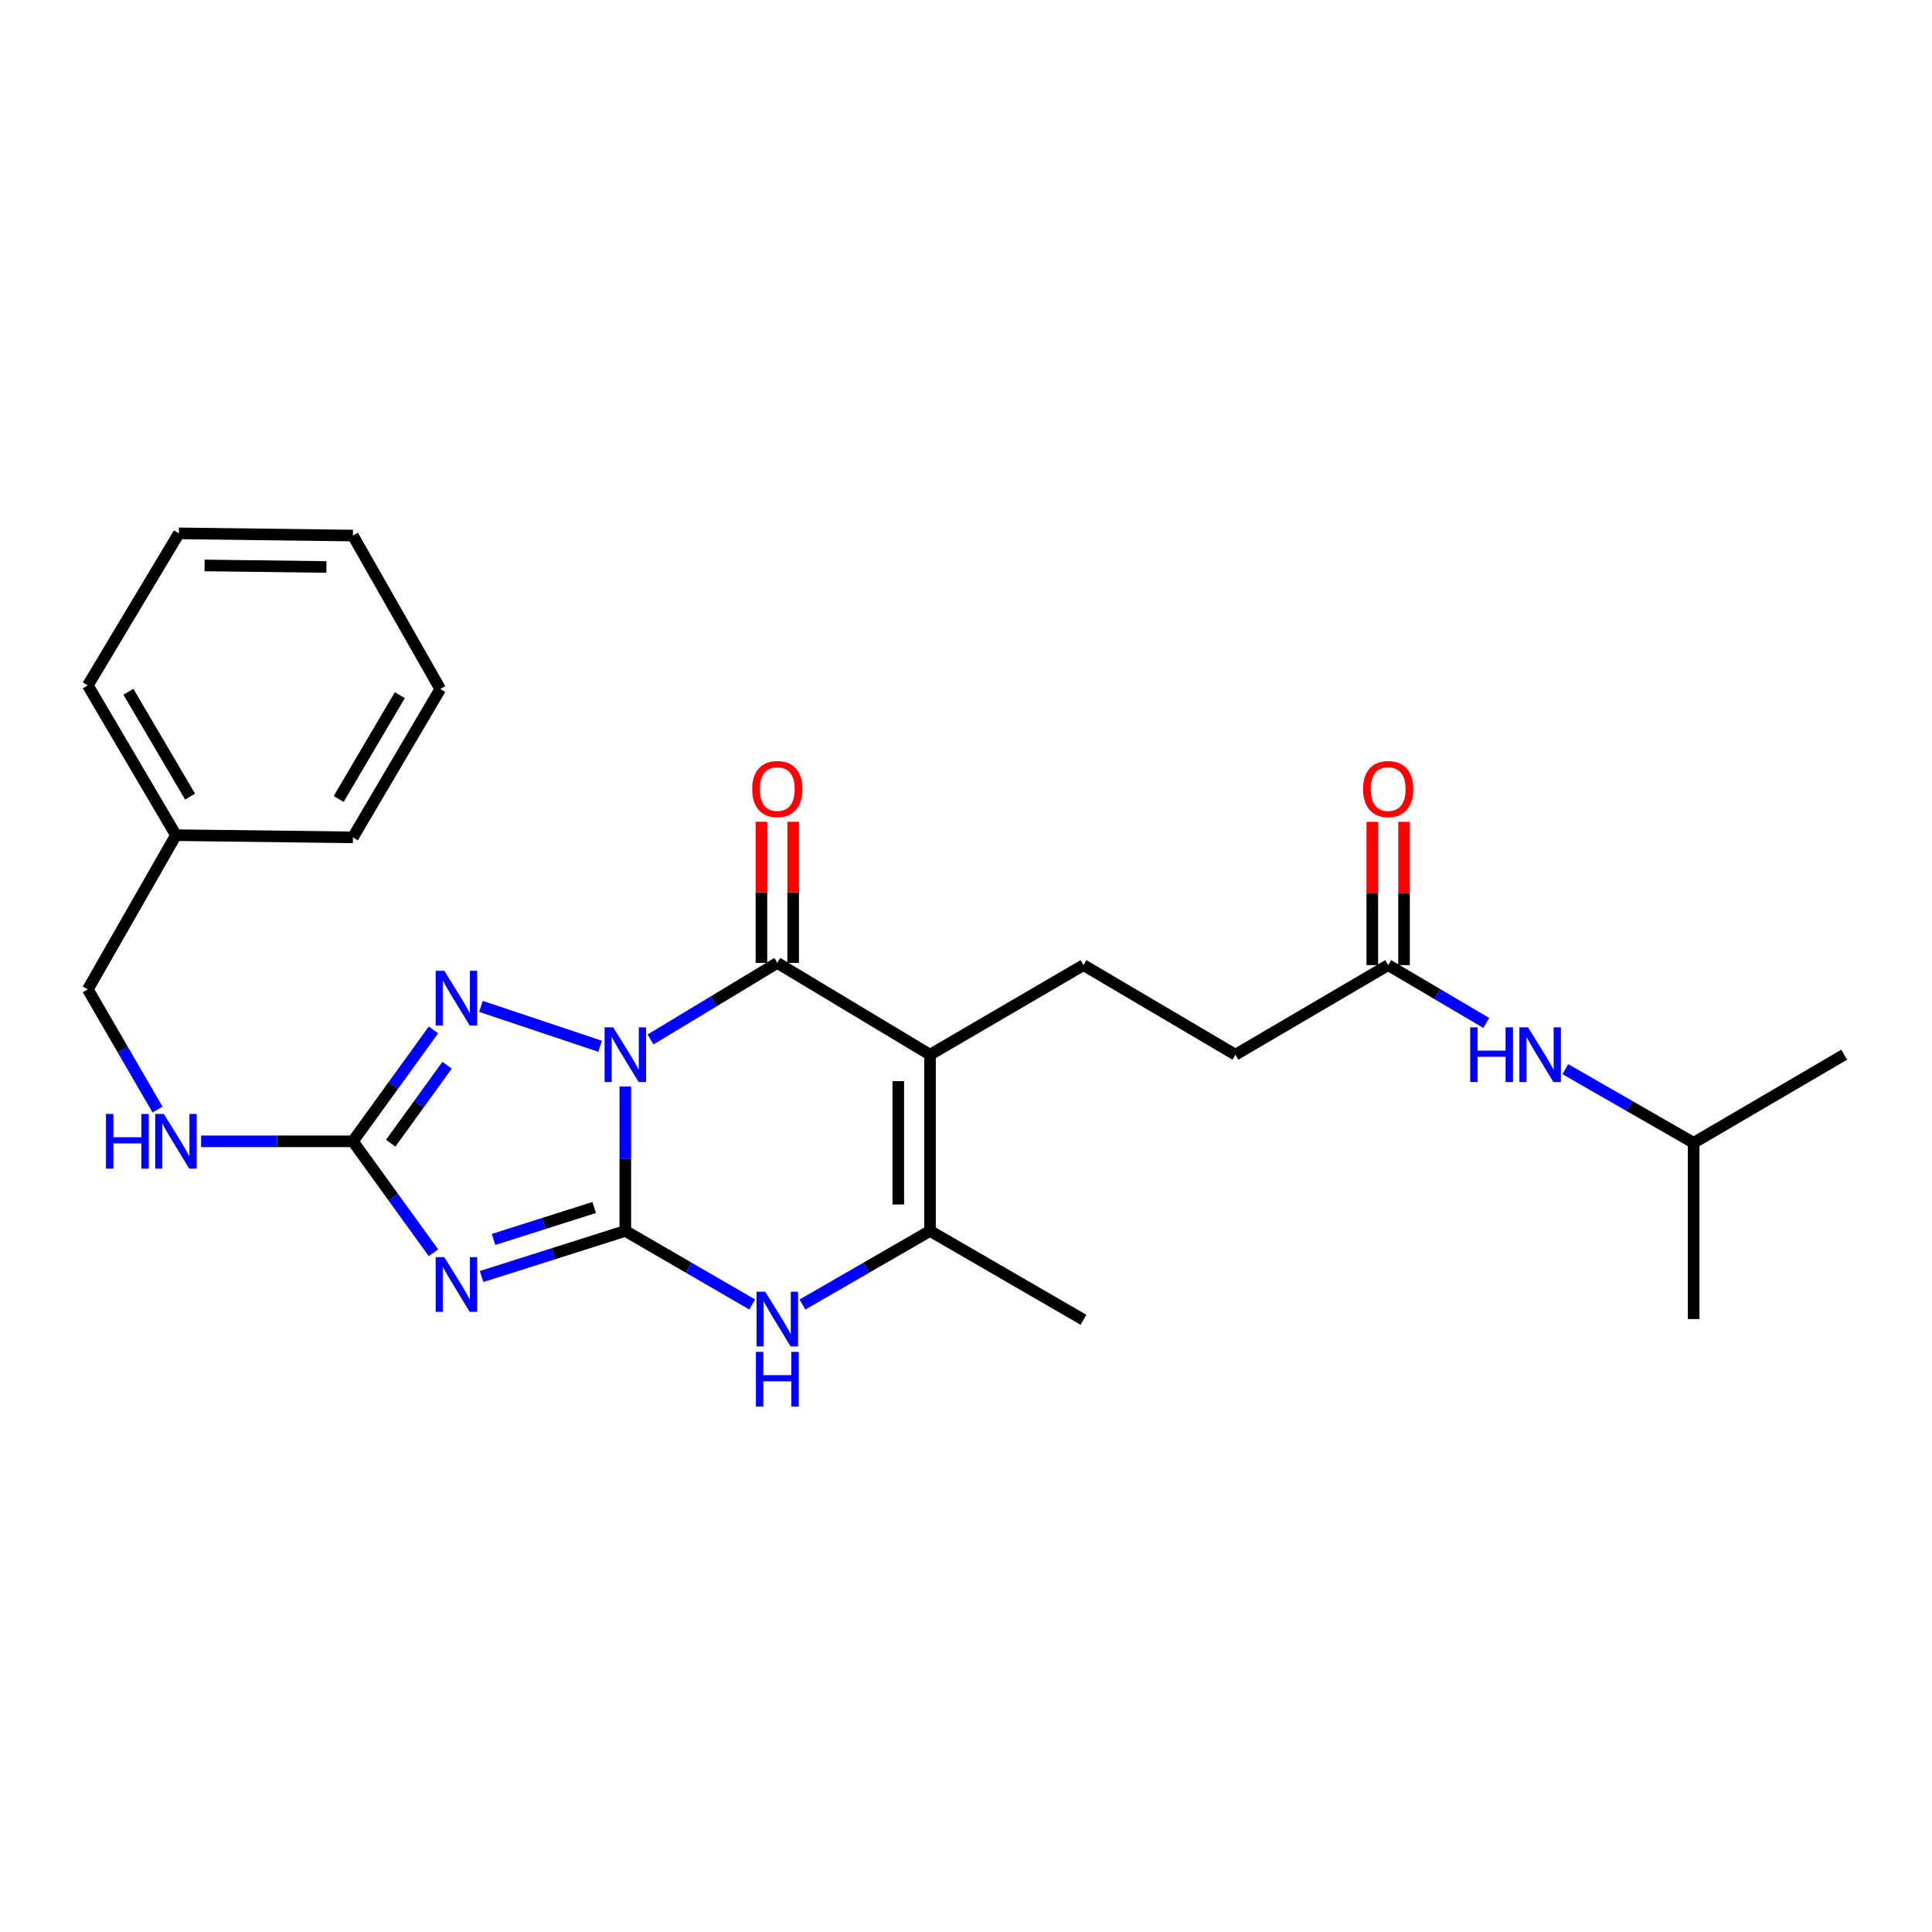 <?xml version='1.0' encoding='iso-8859-1'?>
<svg version='1.1' baseProfile='full'
              xmlns='http://www.w3.org/2000/svg'
                      xmlns:rdkit='http://www.rdkit.org/xml'
                      xmlns:xlink='http://www.w3.org/1999/xlink'
                  xml:space='preserve'
width='1000px' height='1000px' viewBox='0 0 1000 1000'>
<!-- END OF HEADER -->
<rect style='opacity:1.0;fill:#FFFFFF;stroke:none' width='1000' height='1000' x='0' y='0'> </rect>
<path class='bond-0' d='M 323.668,562.356 L 323.668,599.738' style='fill:none;fill-rule:evenodd;stroke:#0000FF;stroke-width:6px;stroke-linecap:butt;stroke-linejoin:miter;stroke-opacity:1' />
<path class='bond-0' d='M 323.668,599.738 L 323.668,637.121' style='fill:none;fill-rule:evenodd;stroke:#000000;stroke-width:6px;stroke-linecap:butt;stroke-linejoin:miter;stroke-opacity:1' />
<path class='bond-2' d='M 336.705,538.041 L 369.52,518.222' style='fill:none;fill-rule:evenodd;stroke:#0000FF;stroke-width:6px;stroke-linecap:butt;stroke-linejoin:miter;stroke-opacity:1' />
<path class='bond-2' d='M 369.52,518.222 L 402.335,498.402' style='fill:none;fill-rule:evenodd;stroke:#000000;stroke-width:6px;stroke-linecap:butt;stroke-linejoin:miter;stroke-opacity:1' />
<path class='bond-4' d='M 310.623,541.548 L 248.942,520.896' style='fill:none;fill-rule:evenodd;stroke:#0000FF;stroke-width:6px;stroke-linecap:butt;stroke-linejoin:miter;stroke-opacity:1' />
<path class='bond-1' d='M 323.668,637.121 L 286.471,648.923' style='fill:none;fill-rule:evenodd;stroke:#000000;stroke-width:6px;stroke-linecap:butt;stroke-linejoin:miter;stroke-opacity:1' />
<path class='bond-1' d='M 286.471,648.923 L 249.274,660.726' style='fill:none;fill-rule:evenodd;stroke:#0000FF;stroke-width:6px;stroke-linecap:butt;stroke-linejoin:miter;stroke-opacity:1' />
<path class='bond-1' d='M 307.541,625.006 L 281.503,633.267' style='fill:none;fill-rule:evenodd;stroke:#000000;stroke-width:6px;stroke-linecap:butt;stroke-linejoin:miter;stroke-opacity:1' />
<path class='bond-1' d='M 281.503,633.267 L 255.465,641.529' style='fill:none;fill-rule:evenodd;stroke:#0000FF;stroke-width:6px;stroke-linecap:butt;stroke-linejoin:miter;stroke-opacity:1' />
<path class='bond-6' d='M 323.668,637.121 L 356.495,656.156' style='fill:none;fill-rule:evenodd;stroke:#000000;stroke-width:6px;stroke-linecap:butt;stroke-linejoin:miter;stroke-opacity:1' />
<path class='bond-6' d='M 356.495,656.156 L 389.321,675.191' style='fill:none;fill-rule:evenodd;stroke:#0000FF;stroke-width:6px;stroke-linecap:butt;stroke-linejoin:miter;stroke-opacity:1' />
<path class='bond-26' d='M 224.351,648.415 L 203.505,619.581' style='fill:none;fill-rule:evenodd;stroke:#0000FF;stroke-width:6px;stroke-linecap:butt;stroke-linejoin:miter;stroke-opacity:1' />
<path class='bond-26' d='M 203.505,619.581 L 182.659,590.747' style='fill:none;fill-rule:evenodd;stroke:#000000;stroke-width:6px;stroke-linecap:butt;stroke-linejoin:miter;stroke-opacity:1' />
<path class='bond-3' d='M 402.335,498.402 L 481.376,545.916' style='fill:none;fill-rule:evenodd;stroke:#000000;stroke-width:6px;stroke-linecap:butt;stroke-linejoin:miter;stroke-opacity:1' />
<path class='bond-11' d='M 410.547,498.402 L 410.547,461.871' style='fill:none;fill-rule:evenodd;stroke:#000000;stroke-width:6px;stroke-linecap:butt;stroke-linejoin:miter;stroke-opacity:1' />
<path class='bond-11' d='M 410.547,461.871 L 410.547,425.341' style='fill:none;fill-rule:evenodd;stroke:#FF0000;stroke-width:6px;stroke-linecap:butt;stroke-linejoin:miter;stroke-opacity:1' />
<path class='bond-11' d='M 394.122,498.402 L 394.122,461.871' style='fill:none;fill-rule:evenodd;stroke:#000000;stroke-width:6px;stroke-linecap:butt;stroke-linejoin:miter;stroke-opacity:1' />
<path class='bond-11' d='M 394.122,461.871 L 394.122,425.341' style='fill:none;fill-rule:evenodd;stroke:#FF0000;stroke-width:6px;stroke-linecap:butt;stroke-linejoin:miter;stroke-opacity:1' />
<path class='bond-7' d='M 481.376,545.916 L 481.376,637.121' style='fill:none;fill-rule:evenodd;stroke:#000000;stroke-width:6px;stroke-linecap:butt;stroke-linejoin:miter;stroke-opacity:1' />
<path class='bond-7' d='M 464.951,559.597 L 464.951,623.44' style='fill:none;fill-rule:evenodd;stroke:#000000;stroke-width:6px;stroke-linecap:butt;stroke-linejoin:miter;stroke-opacity:1' />
<path class='bond-8' d='M 481.376,545.916 L 560.809,499.543' style='fill:none;fill-rule:evenodd;stroke:#000000;stroke-width:6px;stroke-linecap:butt;stroke-linejoin:miter;stroke-opacity:1' />
<path class='bond-5' d='M 224.349,533.089 L 203.504,561.918' style='fill:none;fill-rule:evenodd;stroke:#0000FF;stroke-width:6px;stroke-linecap:butt;stroke-linejoin:miter;stroke-opacity:1' />
<path class='bond-5' d='M 203.504,561.918 L 182.659,590.747' style='fill:none;fill-rule:evenodd;stroke:#000000;stroke-width:6px;stroke-linecap:butt;stroke-linejoin:miter;stroke-opacity:1' />
<path class='bond-5' d='M 231.406,551.362 L 216.814,571.542' style='fill:none;fill-rule:evenodd;stroke:#0000FF;stroke-width:6px;stroke-linecap:butt;stroke-linejoin:miter;stroke-opacity:1' />
<path class='bond-5' d='M 216.814,571.542 L 202.222,591.723' style='fill:none;fill-rule:evenodd;stroke:#000000;stroke-width:6px;stroke-linecap:butt;stroke-linejoin:miter;stroke-opacity:1' />
<path class='bond-10' d='M 182.659,590.747 L 143.379,590.747' style='fill:none;fill-rule:evenodd;stroke:#000000;stroke-width:6px;stroke-linecap:butt;stroke-linejoin:miter;stroke-opacity:1' />
<path class='bond-10' d='M 143.379,590.747 L 104.1,590.747' style='fill:none;fill-rule:evenodd;stroke:#0000FF;stroke-width:6px;stroke-linecap:butt;stroke-linejoin:miter;stroke-opacity:1' />
<path class='bond-27' d='M 415.356,675.222 L 448.366,656.171' style='fill:none;fill-rule:evenodd;stroke:#0000FF;stroke-width:6px;stroke-linecap:butt;stroke-linejoin:miter;stroke-opacity:1' />
<path class='bond-27' d='M 448.366,656.171 L 481.376,637.121' style='fill:none;fill-rule:evenodd;stroke:#000000;stroke-width:6px;stroke-linecap:butt;stroke-linejoin:miter;stroke-opacity:1' />
<path class='bond-16' d='M 481.376,637.121 L 560.809,683.12' style='fill:none;fill-rule:evenodd;stroke:#000000;stroke-width:6px;stroke-linecap:butt;stroke-linejoin:miter;stroke-opacity:1' />
<path class='bond-14' d='M 560.809,499.543 L 639.458,545.916' style='fill:none;fill-rule:evenodd;stroke:#000000;stroke-width:6px;stroke-linecap:butt;stroke-linejoin:miter;stroke-opacity:1' />
<path class='bond-9' d='M 718.517,499.543 L 639.458,545.916' style='fill:none;fill-rule:evenodd;stroke:#000000;stroke-width:6px;stroke-linecap:butt;stroke-linejoin:miter;stroke-opacity:1' />
<path class='bond-12' d='M 718.517,499.543 L 743.904,514.508' style='fill:none;fill-rule:evenodd;stroke:#000000;stroke-width:6px;stroke-linecap:butt;stroke-linejoin:miter;stroke-opacity:1' />
<path class='bond-12' d='M 743.904,514.508 L 769.291,529.473' style='fill:none;fill-rule:evenodd;stroke:#0000FF;stroke-width:6px;stroke-linecap:butt;stroke-linejoin:miter;stroke-opacity:1' />
<path class='bond-13' d='M 726.73,499.543 L 726.73,462.456' style='fill:none;fill-rule:evenodd;stroke:#000000;stroke-width:6px;stroke-linecap:butt;stroke-linejoin:miter;stroke-opacity:1' />
<path class='bond-13' d='M 726.73,462.456 L 726.73,425.369' style='fill:none;fill-rule:evenodd;stroke:#FF0000;stroke-width:6px;stroke-linecap:butt;stroke-linejoin:miter;stroke-opacity:1' />
<path class='bond-13' d='M 710.305,499.543 L 710.305,462.456' style='fill:none;fill-rule:evenodd;stroke:#000000;stroke-width:6px;stroke-linecap:butt;stroke-linejoin:miter;stroke-opacity:1' />
<path class='bond-13' d='M 710.305,462.456 L 710.305,425.369' style='fill:none;fill-rule:evenodd;stroke:#FF0000;stroke-width:6px;stroke-linecap:butt;stroke-linejoin:miter;stroke-opacity:1' />
<path class='bond-15' d='M 81.54,574.314 L 63.497,543.206' style='fill:none;fill-rule:evenodd;stroke:#0000FF;stroke-width:6px;stroke-linecap:butt;stroke-linejoin:miter;stroke-opacity:1' />
<path class='bond-15' d='M 63.497,543.206 L 45.455,512.099' style='fill:none;fill-rule:evenodd;stroke:#000000;stroke-width:6px;stroke-linecap:butt;stroke-linejoin:miter;stroke-opacity:1' />
<path class='bond-18' d='M 810.214,553.396 L 843.421,572.46' style='fill:none;fill-rule:evenodd;stroke:#0000FF;stroke-width:6px;stroke-linecap:butt;stroke-linejoin:miter;stroke-opacity:1' />
<path class='bond-18' d='M 843.421,572.46 L 876.627,591.523' style='fill:none;fill-rule:evenodd;stroke:#000000;stroke-width:6px;stroke-linecap:butt;stroke-linejoin:miter;stroke-opacity:1' />
<path class='bond-17' d='M 45.455,512.099 L 91.071,432.282' style='fill:none;fill-rule:evenodd;stroke:#000000;stroke-width:6px;stroke-linecap:butt;stroke-linejoin:miter;stroke-opacity:1' />
<path class='bond-19' d='M 91.071,432.282 L 45.455,354.756' style='fill:none;fill-rule:evenodd;stroke:#000000;stroke-width:6px;stroke-linecap:butt;stroke-linejoin:miter;stroke-opacity:1' />
<path class='bond-19' d='M 98.385,412.323 L 66.453,358.055' style='fill:none;fill-rule:evenodd;stroke:#000000;stroke-width:6px;stroke-linecap:butt;stroke-linejoin:miter;stroke-opacity:1' />
<path class='bond-20' d='M 91.071,432.282 L 182.659,433.413' style='fill:none;fill-rule:evenodd;stroke:#000000;stroke-width:6px;stroke-linecap:butt;stroke-linejoin:miter;stroke-opacity:1' />
<path class='bond-21' d='M 876.627,591.523 L 876.627,682.737' style='fill:none;fill-rule:evenodd;stroke:#000000;stroke-width:6px;stroke-linecap:butt;stroke-linejoin:miter;stroke-opacity:1' />
<path class='bond-22' d='M 876.627,591.523 L 954.545,545.916' style='fill:none;fill-rule:evenodd;stroke:#000000;stroke-width:6px;stroke-linecap:butt;stroke-linejoin:miter;stroke-opacity:1' />
<path class='bond-23' d='M 45.455,354.756 L 92.585,276.07' style='fill:none;fill-rule:evenodd;stroke:#000000;stroke-width:6px;stroke-linecap:butt;stroke-linejoin:miter;stroke-opacity:1' />
<path class='bond-24' d='M 182.659,433.413 L 227.882,356.645' style='fill:none;fill-rule:evenodd;stroke:#000000;stroke-width:6px;stroke-linecap:butt;stroke-linejoin:miter;stroke-opacity:1' />
<path class='bond-24' d='M 175.29,413.561 L 206.947,359.823' style='fill:none;fill-rule:evenodd;stroke:#000000;stroke-width:6px;stroke-linecap:butt;stroke-linejoin:miter;stroke-opacity:1' />
<path class='bond-28' d='M 92.585,276.07 L 182.659,277.211' style='fill:none;fill-rule:evenodd;stroke:#000000;stroke-width:6px;stroke-linecap:butt;stroke-linejoin:miter;stroke-opacity:1' />
<path class='bond-28' d='M 105.888,292.665 L 168.94,293.464' style='fill:none;fill-rule:evenodd;stroke:#000000;stroke-width:6px;stroke-linecap:butt;stroke-linejoin:miter;stroke-opacity:1' />
<path class='bond-25' d='M 227.882,356.645 L 182.659,277.211' style='fill:none;fill-rule:evenodd;stroke:#000000;stroke-width:6px;stroke-linecap:butt;stroke-linejoin:miter;stroke-opacity:1' />
<path  class='atom-0' d='M 317.408 531.756
L 326.688 546.756
Q 327.608 548.236, 329.088 550.916
Q 330.568 553.596, 330.648 553.756
L 330.648 531.756
L 334.408 531.756
L 334.408 560.076
L 330.528 560.076
L 320.568 543.676
Q 319.408 541.756, 318.168 539.556
Q 316.968 537.356, 316.608 536.676
L 316.608 560.076
L 312.928 560.076
L 312.928 531.756
L 317.408 531.756
' fill='#0000FF'/>
<path  class='atom-2' d='M 229.981 650.701
L 239.261 665.701
Q 240.181 667.181, 241.661 669.861
Q 243.141 672.541, 243.221 672.701
L 243.221 650.701
L 246.981 650.701
L 246.981 679.021
L 243.101 679.021
L 233.141 662.621
Q 231.981 660.701, 230.741 658.501
Q 229.541 656.301, 229.181 655.621
L 229.181 679.021
L 225.501 679.021
L 225.501 650.701
L 229.981 650.701
' fill='#0000FF'/>
<path  class='atom-5' d='M 229.981 502.483
L 239.261 517.483
Q 240.181 518.963, 241.661 521.643
Q 243.141 524.323, 243.221 524.483
L 243.221 502.483
L 246.981 502.483
L 246.981 530.803
L 243.101 530.803
L 233.141 514.403
Q 231.981 512.483, 230.741 510.283
Q 229.541 508.083, 229.181 507.403
L 229.181 530.803
L 225.501 530.803
L 225.501 502.483
L 229.981 502.483
' fill='#0000FF'/>
<path  class='atom-7' d='M 396.075 668.577
L 405.355 683.577
Q 406.275 685.057, 407.755 687.737
Q 409.235 690.417, 409.315 690.577
L 409.315 668.577
L 413.075 668.577
L 413.075 696.897
L 409.195 696.897
L 399.235 680.497
Q 398.075 678.577, 396.835 676.377
Q 395.635 674.177, 395.275 673.497
L 395.275 696.897
L 391.595 696.897
L 391.595 668.577
L 396.075 668.577
' fill='#0000FF'/>
<path  class='atom-7' d='M 391.255 699.729
L 395.095 699.729
L 395.095 711.769
L 409.575 711.769
L 409.575 699.729
L 413.415 699.729
L 413.415 728.049
L 409.575 728.049
L 409.575 714.969
L 395.095 714.969
L 395.095 728.049
L 391.255 728.049
L 391.255 699.729
' fill='#0000FF'/>
<path  class='atom-11' d='M 54.851 576.587
L 58.691 576.587
L 58.691 588.627
L 73.171 588.627
L 73.171 576.587
L 77.011 576.587
L 77.011 604.907
L 73.171 604.907
L 73.171 591.827
L 58.691 591.827
L 58.691 604.907
L 54.851 604.907
L 54.851 576.587
' fill='#0000FF'/>
<path  class='atom-11' d='M 84.811 576.587
L 94.091 591.587
Q 95.011 593.067, 96.491 595.747
Q 97.971 598.427, 98.051 598.587
L 98.051 576.587
L 101.811 576.587
L 101.811 604.907
L 97.931 604.907
L 87.971 588.507
Q 86.811 586.587, 85.571 584.387
Q 84.371 582.187, 84.011 581.507
L 84.011 604.907
L 80.331 604.907
L 80.331 576.587
L 84.811 576.587
' fill='#0000FF'/>
<path  class='atom-12' d='M 389.335 408.409
Q 389.335 401.609, 392.695 397.809
Q 396.055 394.009, 402.335 394.009
Q 408.615 394.009, 411.975 397.809
Q 415.335 401.609, 415.335 408.409
Q 415.335 415.289, 411.935 419.209
Q 408.535 423.089, 402.335 423.089
Q 396.095 423.089, 392.695 419.209
Q 389.335 415.329, 389.335 408.409
M 402.335 419.889
Q 406.655 419.889, 408.975 417.009
Q 411.335 414.089, 411.335 408.409
Q 411.335 402.849, 408.975 400.049
Q 406.655 397.209, 402.335 397.209
Q 398.015 397.209, 395.655 400.009
Q 393.335 402.809, 393.335 408.409
Q 393.335 414.129, 395.655 417.009
Q 398.015 419.889, 402.335 419.889
' fill='#FF0000'/>
<path  class='atom-13' d='M 760.964 531.756
L 764.804 531.756
L 764.804 543.796
L 779.284 543.796
L 779.284 531.756
L 783.124 531.756
L 783.124 560.076
L 779.284 560.076
L 779.284 546.996
L 764.804 546.996
L 764.804 560.076
L 760.964 560.076
L 760.964 531.756
' fill='#0000FF'/>
<path  class='atom-13' d='M 790.924 531.756
L 800.204 546.756
Q 801.124 548.236, 802.604 550.916
Q 804.084 553.596, 804.164 553.756
L 804.164 531.756
L 807.924 531.756
L 807.924 560.076
L 804.044 560.076
L 794.084 543.676
Q 792.924 541.756, 791.684 539.556
Q 790.484 537.356, 790.124 536.676
L 790.124 560.076
L 786.444 560.076
L 786.444 531.756
L 790.924 531.756
' fill='#0000FF'/>
<path  class='atom-14' d='M 705.517 408.409
Q 705.517 401.609, 708.877 397.809
Q 712.237 394.009, 718.517 394.009
Q 724.797 394.009, 728.157 397.809
Q 731.517 401.609, 731.517 408.409
Q 731.517 415.289, 728.117 419.209
Q 724.717 423.089, 718.517 423.089
Q 712.277 423.089, 708.877 419.209
Q 705.517 415.329, 705.517 408.409
M 718.517 419.889
Q 722.837 419.889, 725.157 417.009
Q 727.517 414.089, 727.517 408.409
Q 727.517 402.849, 725.157 400.049
Q 722.837 397.209, 718.517 397.209
Q 714.197 397.209, 711.837 400.009
Q 709.517 402.809, 709.517 408.409
Q 709.517 414.129, 711.837 417.009
Q 714.197 419.889, 718.517 419.889
' fill='#FF0000'/>
</svg>
